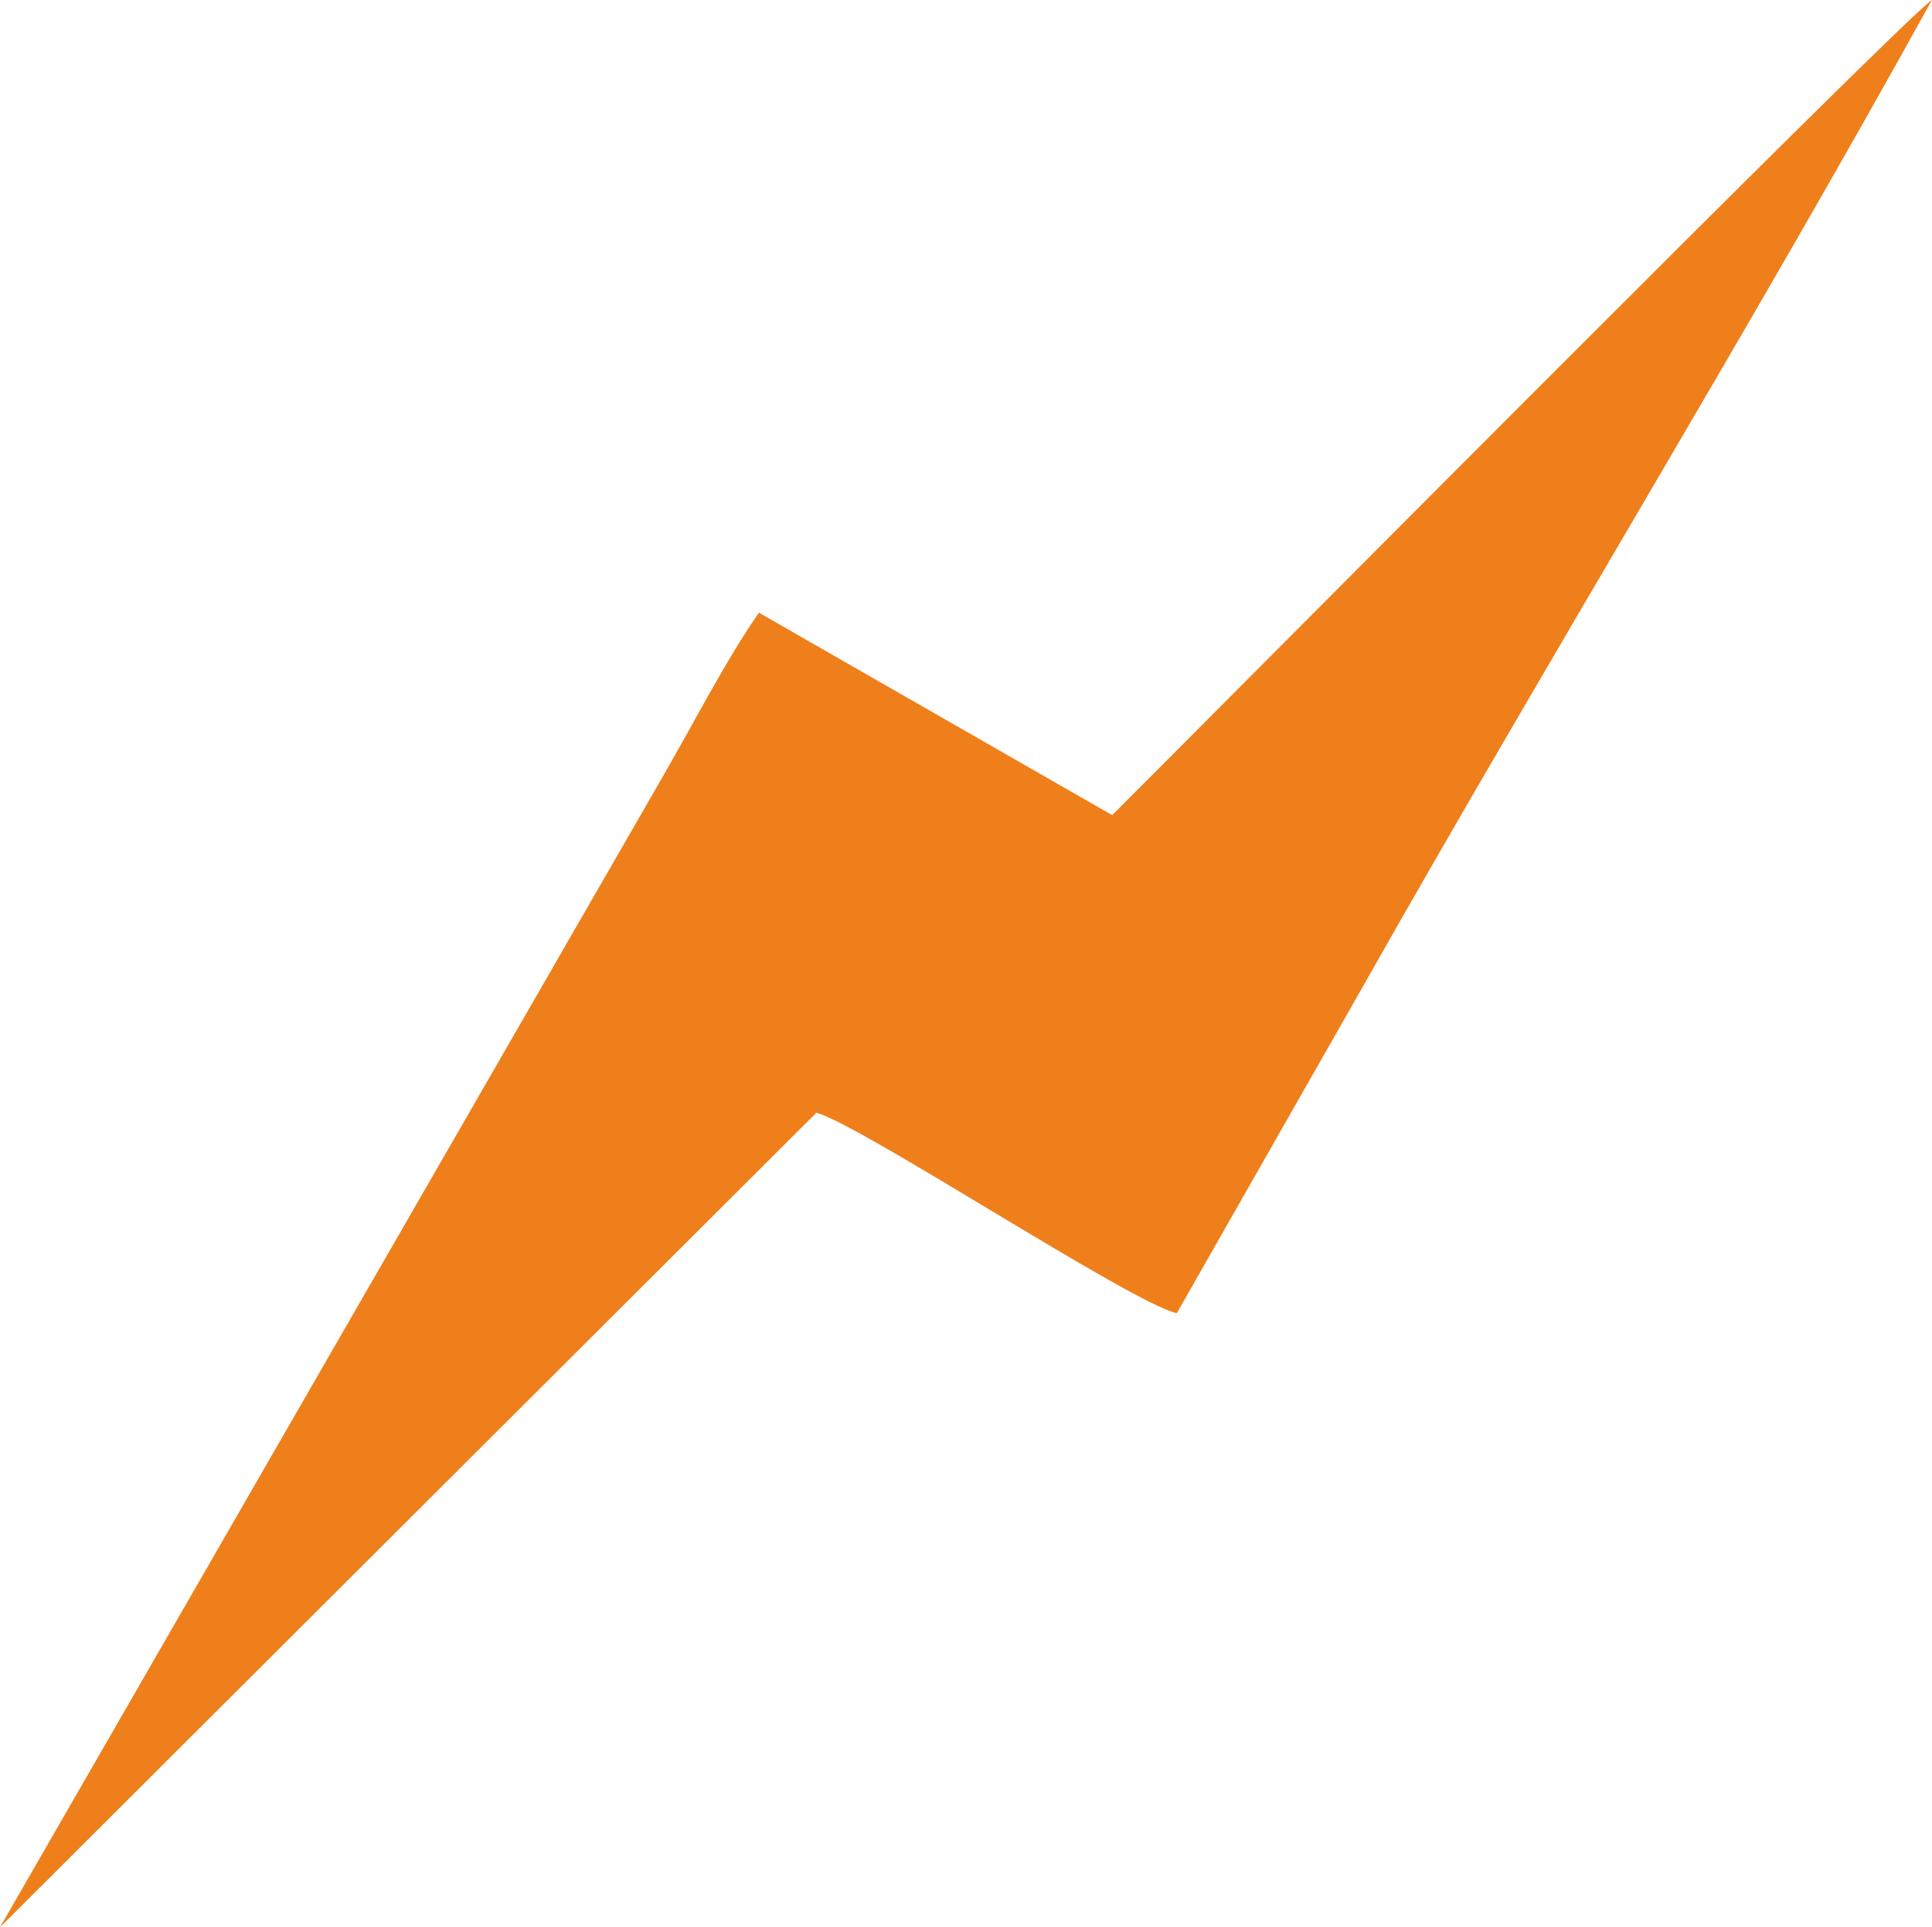 <?xml version="1.0" encoding="UTF-8"?> <svg xmlns="http://www.w3.org/2000/svg" xmlns:xlink="http://www.w3.org/1999/xlink" xmlns:xodm="http://www.corel.com/coreldraw/odm/2003" xml:space="preserve" width="10.361mm" height="10.338mm" version="1.1" style="shape-rendering:geometricPrecision; text-rendering:geometricPrecision; image-rendering:optimizeQuality; fill-rule:evenodd; clip-rule:evenodd" viewBox="0 0 277.37 276.75"> <defs> <style type="text/css"> .fil0 {fill:#EF7F1A} </style> </defs> <g id="Слой_x0020_1">  <path class="fil0" d="M159.68 117.05l-50.72 -29.07c-4.78,6.85 -9.4,15.92 -13.71,23.36l-95.26 165.41 117.21 -116.97c6.19,1.59 45.4,27.44 51.75,28.78l26.89 -47.21c26.59,-47.03 55.58,-94.38 81.52,-141.35 -3.04,1.56 -111.8,111.25 -117.69,117.04l0 0z"></path> </g> </svg> 